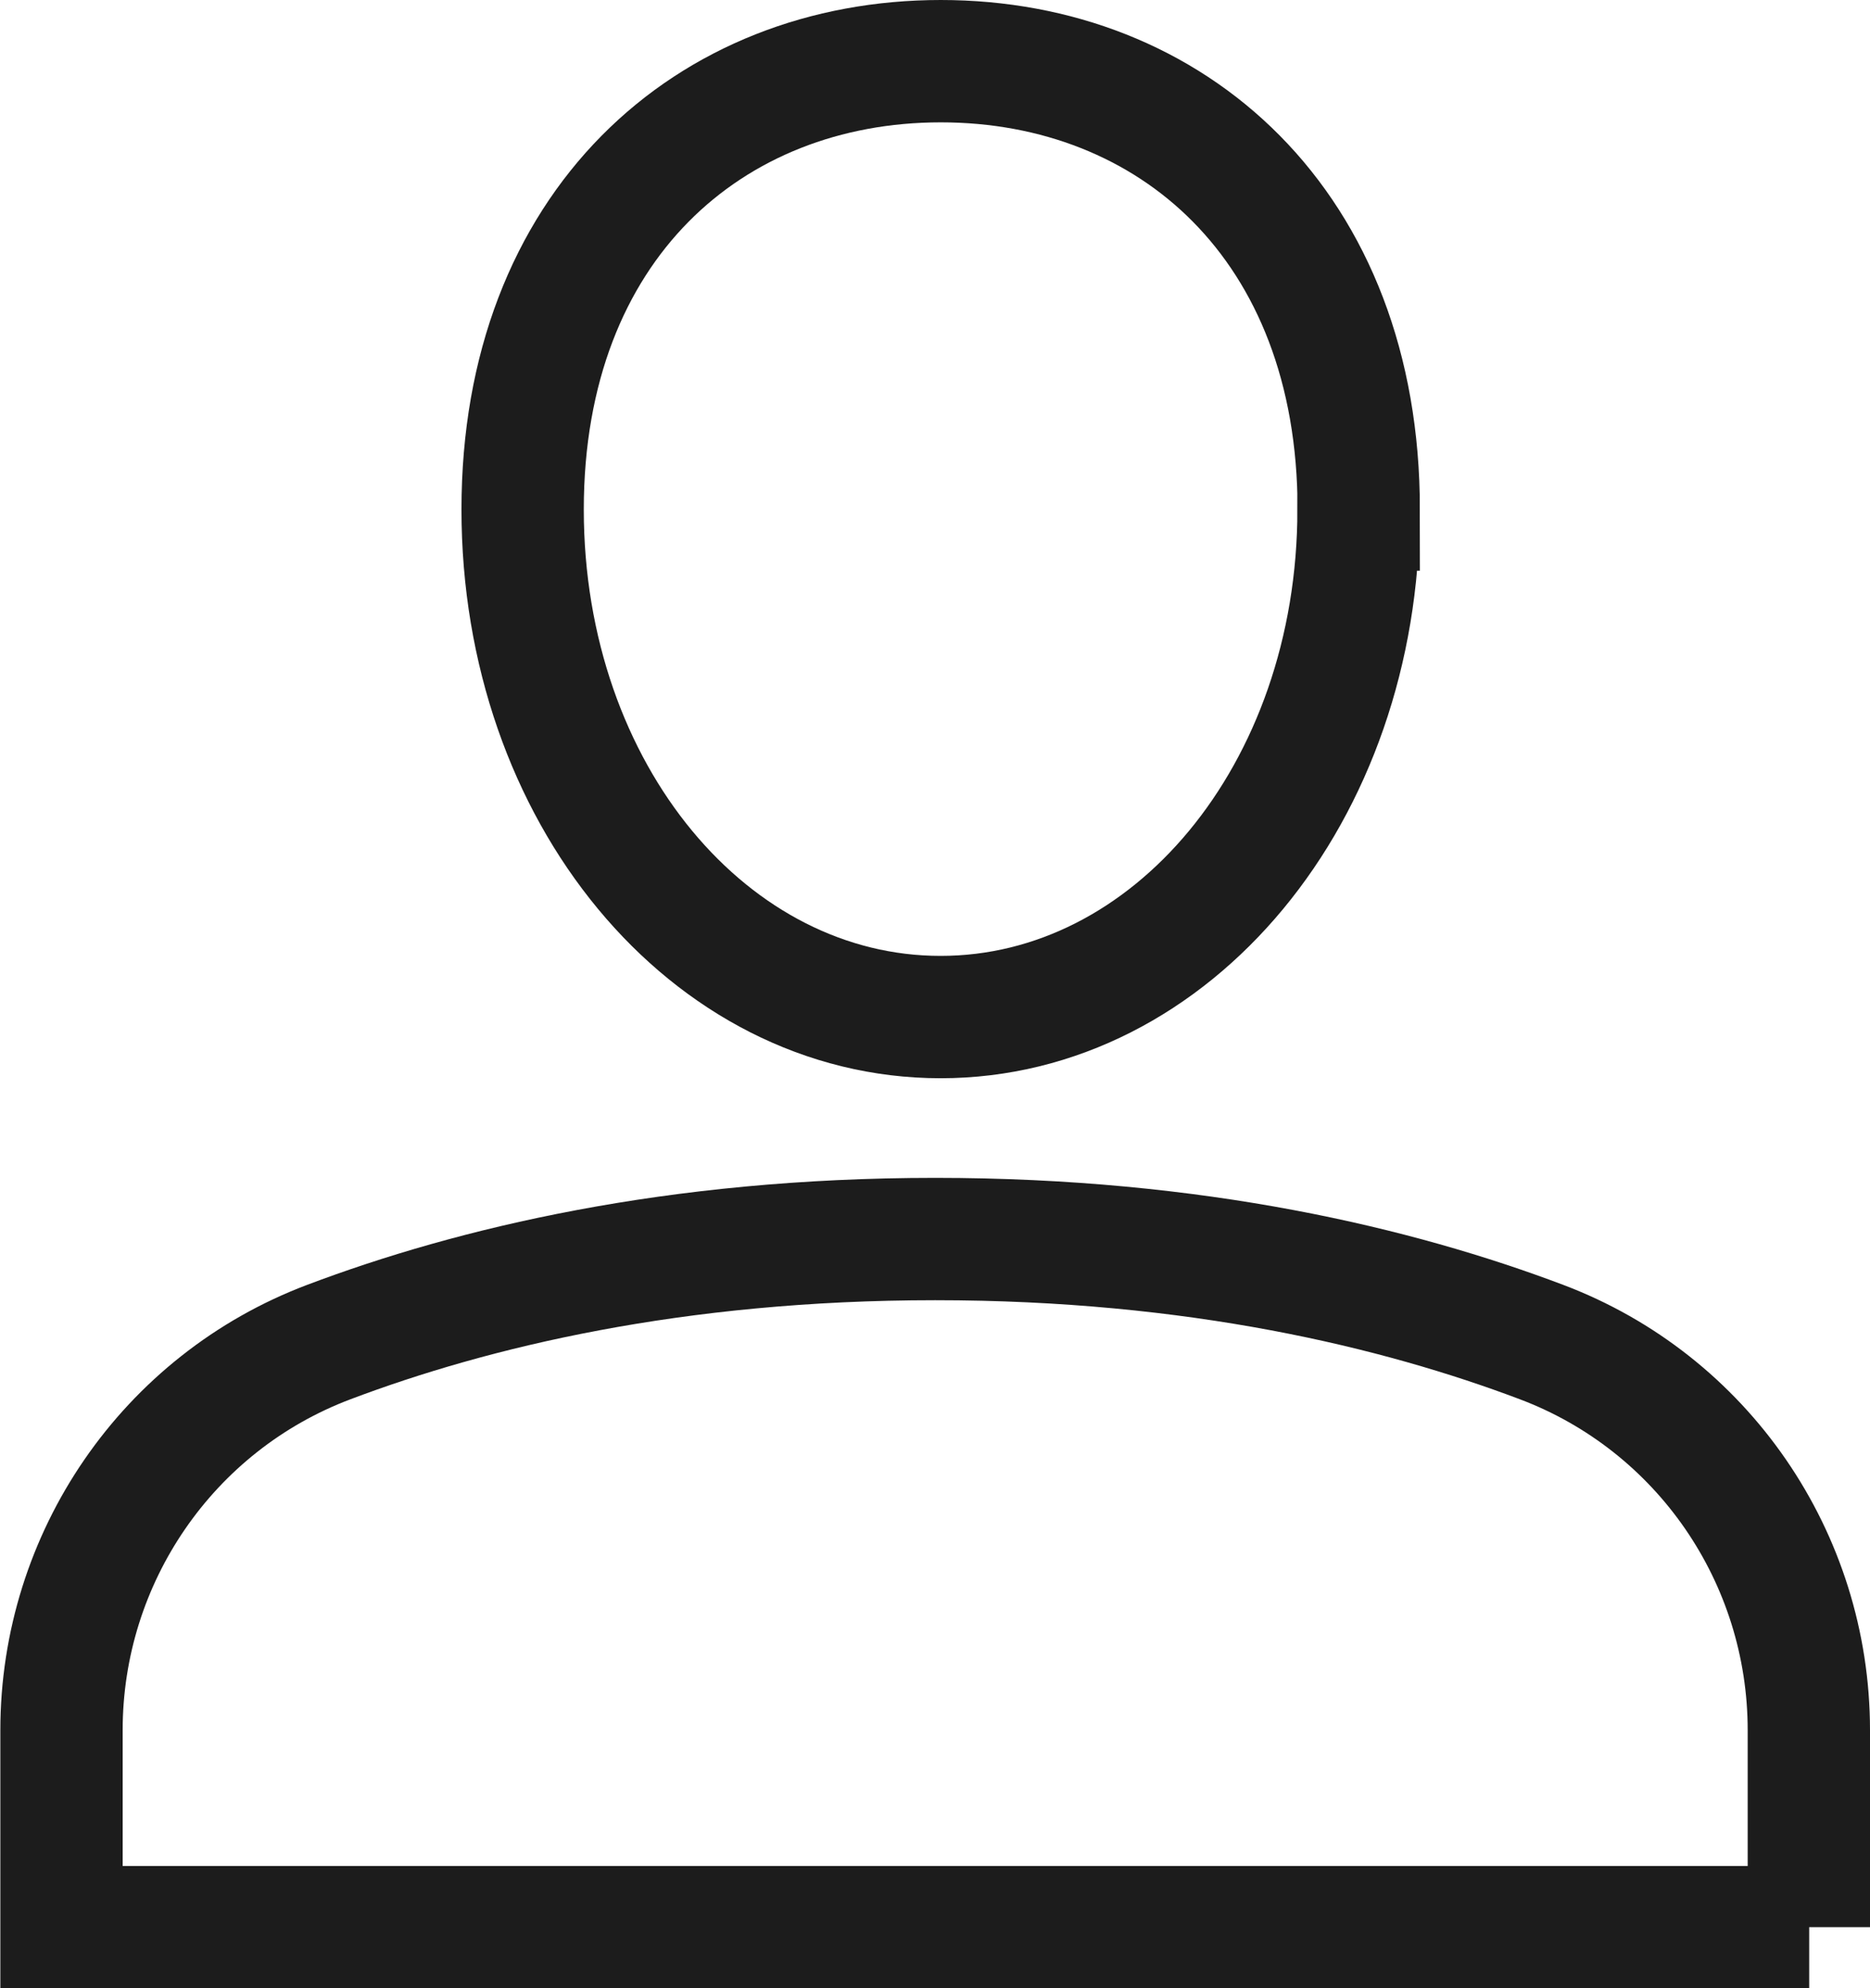 <?xml version="1.0" encoding="UTF-8"?>
<svg id="Warstwa_2" xmlns="http://www.w3.org/2000/svg" viewBox="0 0 107.02 113.76">
  <defs>
    <style>
      .cls-1 {
        fill: none;
        stroke: #1c1c1c;
        stroke-miterlimit: 10;
        stroke-width: 7px;
      }
    </style>
  </defs>
  <g id="_ŕđ_1" data-name="ŕđ_1">
    <g>
      <path class="cls-1" d="M103.52,110.26v-11.27c0-9.87-6.08-18.73-15.31-22.21-8.21-3.1-19.75-5.89-34.69-5.89s-26.48,2.79-34.69,5.89c-9.23,3.48-15.31,12.35-15.31,22.21v11.27h100.02Z"/>
      <path class="cls-1" d="M77.75,29.15c0,16.26-10.71,29.04-23.92,29.04s-23.92-12.78-23.92-29.04S40.62,3.5,53.84,3.5s23.92,9.38,23.92,25.65Z"/>
    </g>
  </g>
</svg>